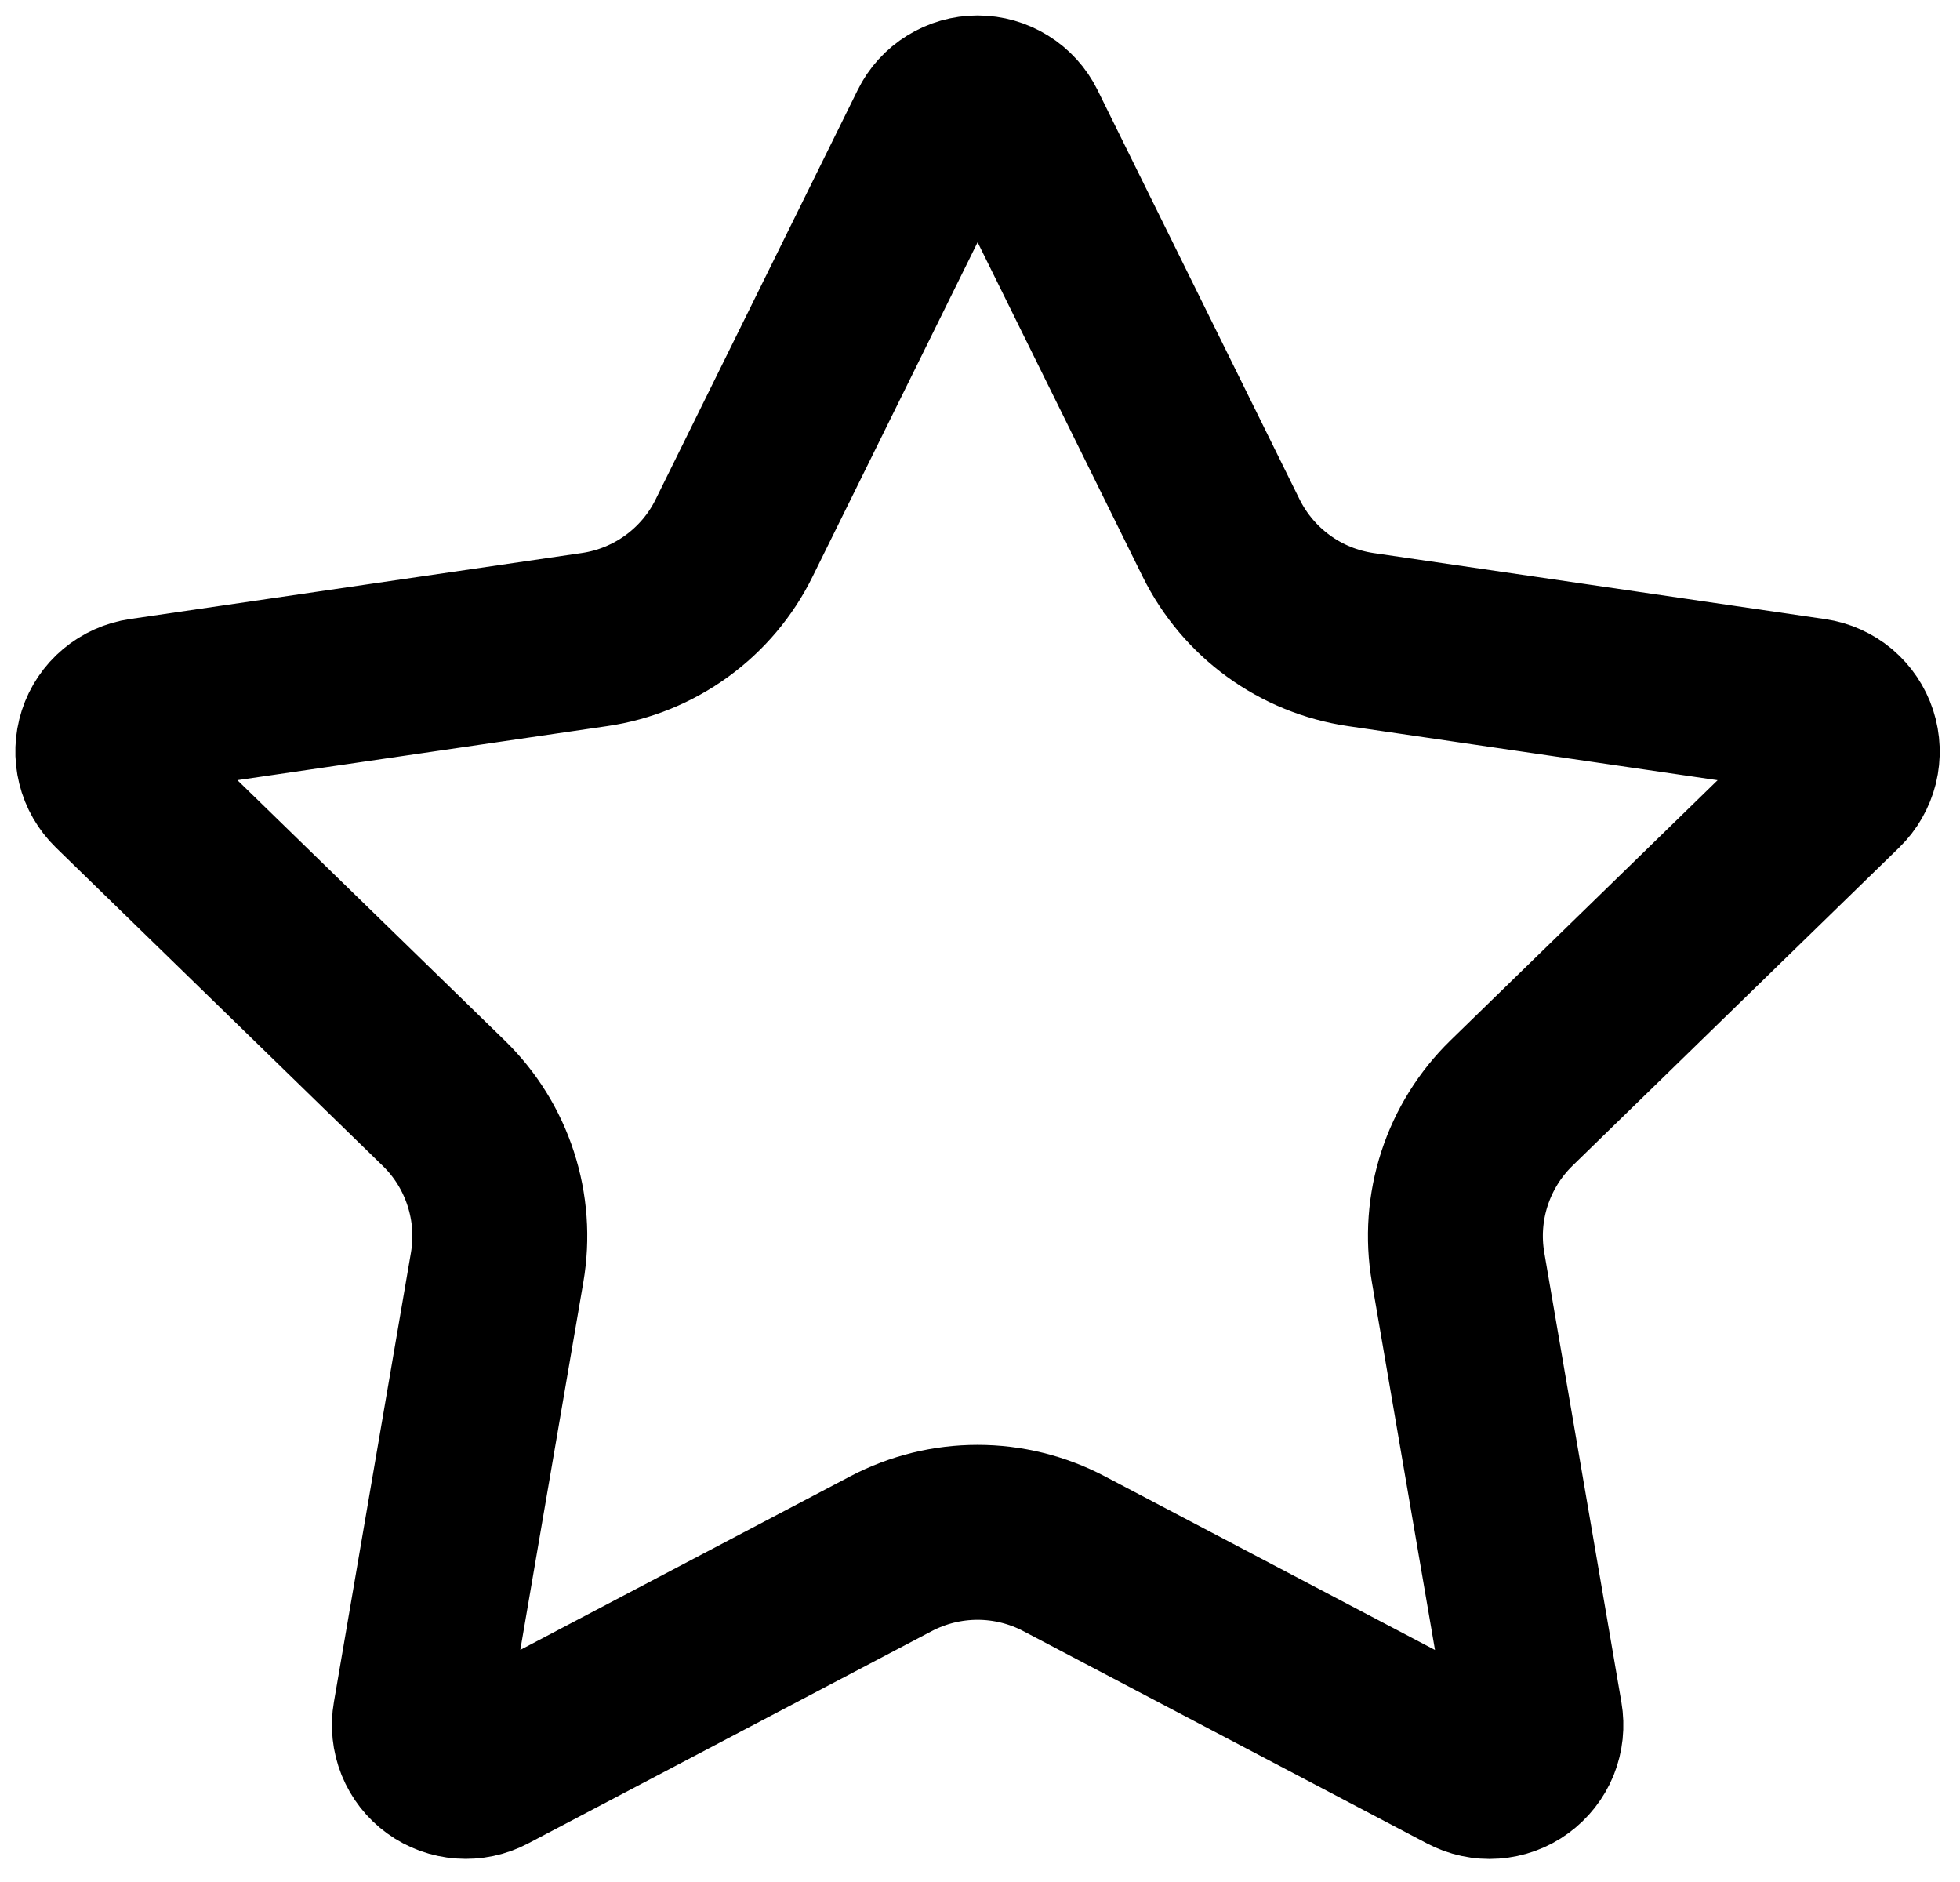 <svg width="25" height="24" viewBox="0 0 25 24" fill="none" xmlns="http://www.w3.org/2000/svg">
<path d="M11.94 1.642C11.988 1.543 12.064 1.46 12.158 1.402C12.251 1.344 12.359 1.313 12.469 1.313C12.58 1.313 12.688 1.344 12.781 1.402C12.875 1.46 12.95 1.543 12.999 1.642L15.576 6.862C15.746 7.205 15.997 7.503 16.307 7.728C16.617 7.954 16.977 8.1 17.356 8.156L23.119 8.999C23.229 9.015 23.331 9.061 23.416 9.132C23.5 9.204 23.563 9.297 23.597 9.402C23.631 9.507 23.635 9.619 23.609 9.726C23.582 9.833 23.526 9.931 23.447 10.008L19.279 14.067C19.004 14.335 18.799 14.665 18.68 15.03C18.561 15.395 18.533 15.784 18.598 16.162L19.582 21.896C19.601 22.006 19.589 22.118 19.548 22.221C19.506 22.323 19.436 22.412 19.347 22.477C19.257 22.543 19.151 22.581 19.04 22.589C18.93 22.597 18.819 22.573 18.721 22.521L13.569 19.812C13.23 19.634 12.852 19.541 12.469 19.541C12.085 19.541 11.708 19.634 11.368 19.812L6.217 22.521C6.119 22.573 6.009 22.596 5.899 22.588C5.788 22.58 5.682 22.542 5.593 22.477C5.503 22.412 5.434 22.323 5.392 22.22C5.351 22.117 5.339 22.005 5.358 21.896L6.341 16.163C6.406 15.784 6.378 15.396 6.259 15.031C6.14 14.665 5.935 14.335 5.659 14.067L1.491 10.009C1.412 9.932 1.355 9.834 1.329 9.727C1.302 9.619 1.306 9.507 1.34 9.401C1.374 9.296 1.437 9.202 1.522 9.131C1.607 9.06 1.71 9.014 1.819 8.998L7.582 8.156C7.961 8.101 8.322 7.954 8.632 7.729C8.943 7.503 9.194 7.206 9.363 6.862L11.94 1.642Z" stroke="black" stroke-width="2.231" stroke-linecap="round" stroke-linejoin="round"/>
</svg>
